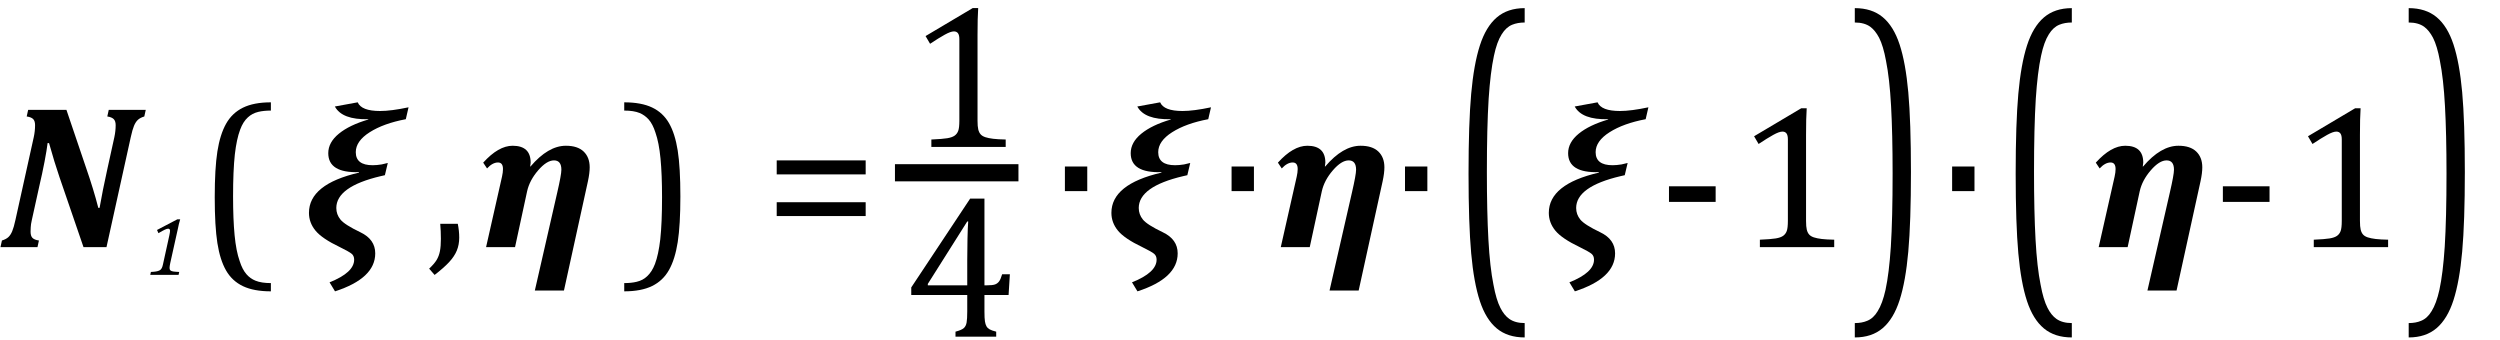 <?xml version="1.0" encoding="UTF-8" standalone="no"?><svg xmlns="http://www.w3.org/2000/svg" xmlns:xlink="http://www.w3.org/1999/xlink" stroke-dasharray="none" shape-rendering="auto" font-family="'Dialog'" width="242.813" text-rendering="auto" fill-opacity="1" contentScriptType="text/ecmascript" color-interpolation="auto" color-rendering="auto" preserveAspectRatio="xMidYMid meet" font-size="12" fill="black" stroke="black" image-rendering="auto" stroke-miterlimit="10" zoomAndPan="magnify" version="1.0" stroke-linecap="square" stroke-linejoin="miter" contentStyleType="text/css" font-style="normal" height="33" stroke-width="1" stroke-dashoffset="0" font-weight="normal" stroke-opacity="1" y="-9"><!--Converted from MathML using JEuclid--><defs id="genericDefs"/><g><g text-rendering="optimizeLegibility" transform="translate(0,24)" color-rendering="optimizeQuality" color-interpolation="linearRGB" image-rendering="optimizeQuality"><path d="M2.734 -13.328 L6.453 -13.328 L8.328 -7.797 Q9.109 -5.547 9.547 -3.812 L9.672 -3.812 Q9.969 -5.516 10.422 -7.562 L11.109 -10.688 Q11.234 -11.281 11.234 -11.844 Q11.234 -12.25 11.039 -12.438 Q10.844 -12.625 10.422 -12.688 L10.562 -13.328 L14.156 -13.328 L14.016 -12.688 Q13.609 -12.562 13.391 -12.359 Q13.172 -12.156 13.016 -11.781 Q12.859 -11.406 12.703 -10.688 L10.344 0 L8.109 0 L5.766 -6.828 Q5.5 -7.625 5.281 -8.328 Q5.062 -9.031 4.766 -10.094 L4.625 -10.109 Q4.547 -9.453 4.328 -8.305 Q4.109 -7.156 3.797 -5.828 L3.094 -2.641 Q3.031 -2.391 3.016 -2.242 Q3 -2.094 2.984 -1.922 Q2.969 -1.75 2.969 -1.5 Q2.969 -1.078 3.156 -0.891 Q3.344 -0.703 3.781 -0.641 L3.641 0 L0.047 0 L0.188 -0.641 Q0.594 -0.766 0.812 -0.969 Q1.031 -1.172 1.188 -1.547 Q1.344 -1.922 1.5 -2.641 L3.281 -10.688 Q3.406 -11.266 3.406 -11.844 Q3.406 -12.25 3.219 -12.438 Q3.031 -12.625 2.594 -12.688 L2.734 -13.328 Z" stroke="none"/></g><g text-rendering="optimizeLegibility" transform="translate(14.156,26.695)" color-rendering="optimizeQuality" color-interpolation="linearRGB" image-rendering="optimizeQuality"><path d="M2.375 -1.125 Q2.312 -0.812 2.312 -0.672 Q2.312 -0.516 2.391 -0.438 Q2.469 -0.359 2.664 -0.328 Q2.859 -0.297 3.25 -0.281 L3.188 0 L0.438 0 L0.5 -0.281 Q0.828 -0.297 1 -0.328 Q1.172 -0.359 1.281 -0.406 Q1.391 -0.453 1.453 -0.516 Q1.516 -0.578 1.57 -0.688 Q1.625 -0.797 1.672 -1.016 L2.297 -3.859 Q2.328 -4.016 2.344 -4.117 Q2.359 -4.219 2.359 -4.281 Q2.359 -4.391 2.305 -4.438 Q2.25 -4.484 2.172 -4.484 Q2.062 -4.484 1.859 -4.391 Q1.656 -4.297 1.234 -4.047 L1.094 -4.359 L3.062 -5.391 L3.344 -5.391 L3.219 -4.938 Q3.156 -4.688 3.094 -4.359 L2.375 -1.125 Z" stroke="none"/></g><g text-rendering="optimizeLegibility" transform="translate(19.09,24.025) matrix(1,0,0,1.005,0,0)" color-rendering="optimizeQuality" color-interpolation="linearRGB" image-rendering="optimizeQuality"><path d="M7.219 4.25 Q5.562 4.25 4.508 3.75 Q3.453 3.25 2.867 2.234 Q2.281 1.219 2.023 -0.414 Q1.766 -2.047 1.766 -4.844 Q1.766 -7.625 2.023 -9.266 Q2.281 -10.906 2.867 -11.945 Q3.453 -12.984 4.508 -13.5 Q5.562 -14.016 7.219 -14.016 L7.219 -13.219 Q6.531 -13.219 6 -13.094 Q5.406 -12.953 4.984 -12.562 Q4.516 -12.141 4.234 -11.375 Q3.891 -10.469 3.719 -8.984 Q3.547 -7.406 3.547 -4.922 Q3.547 -2.719 3.695 -1.18 Q3.844 0.359 4.188 1.328 Q4.453 2.156 4.859 2.609 Q5.219 3.016 5.719 3.219 Q6.297 3.453 7.219 3.453 L7.219 4.25 Z" stroke="none"/></g><g text-rendering="optimizeLegibility" transform="translate(29.664,24)" color-rendering="optimizeQuality" color-interpolation="linearRGB" image-rendering="optimizeQuality"><path d="M6.109 -12.422 Q3.562 -12.359 2.859 -13.656 L5.078 -14.062 Q5.438 -13.219 7.25 -13.219 Q8.328 -13.219 10.016 -13.578 L9.75 -12.422 Q7.594 -12.016 6.242 -11.156 Q4.891 -10.297 4.891 -9.219 Q4.891 -7.953 6.531 -7.953 Q6.938 -7.953 7.406 -8.031 L8 -8.172 L7.719 -6.984 L7.312 -6.891 Q3 -5.875 3 -3.797 Q3 -3.172 3.406 -2.672 Q3.812 -2.172 5.344 -1.438 Q6.781 -0.75 6.781 0.609 Q6.781 3.031 2.875 4.297 L2.344 3.422 Q4.734 2.469 4.734 1.219 Q4.734 0.859 4.5 0.656 Q4.266 0.453 3.344 0 Q1.609 -0.828 0.977 -1.602 Q0.344 -2.375 0.344 -3.328 Q0.344 -6.109 5.203 -7.234 L5.203 -7.281 Q2.219 -7.188 2.219 -9.125 Q2.219 -10.172 3.25 -11.016 Q4.281 -11.859 6.109 -12.391 L6.109 -12.422 Z" stroke="none"/></g><g text-rendering="optimizeLegibility" transform="translate(41.446,24)" color-rendering="optimizeQuality" color-interpolation="linearRGB" image-rendering="optimizeQuality"><path d="M3.016 -2.266 Q3.156 -1.578 3.156 -0.922 Q3.156 -0.234 2.922 0.336 Q2.688 0.906 2.172 1.461 Q1.656 2.016 0.766 2.703 L0.234 2.094 Q0.734 1.625 0.961 1.25 Q1.188 0.875 1.281 0.398 Q1.375 -0.078 1.375 -0.797 Q1.375 -1.547 1.312 -2.266 L3.016 -2.266 Z" stroke="none"/></g><g text-rendering="optimizeLegibility" transform="translate(46.602,24)" color-rendering="optimizeQuality" color-interpolation="linearRGB" image-rendering="optimizeQuality"><path d="M4.922 -7.828 Q6.641 -9.844 8.359 -9.844 Q9.5 -9.844 10.086 -9.281 Q10.672 -8.719 10.672 -7.75 Q10.672 -7.188 10.5 -6.391 L8.172 4.219 L5.344 4.219 L7.516 -5.281 Q7.922 -7.031 7.922 -7.516 Q7.922 -8.422 7.203 -8.422 Q6.5 -8.422 5.664 -7.453 Q4.828 -6.484 4.594 -5.422 L3.422 0 L0.609 0 L2.156 -6.844 Q2.25 -7.266 2.25 -7.578 Q2.25 -8.219 1.766 -8.219 Q1.234 -8.219 0.703 -7.641 L0.328 -8.203 Q1.812 -9.844 3.188 -9.844 Q4.938 -9.844 4.938 -8.203 Q4.938 -8.109 4.891 -7.828 L4.922 -7.828 Z" stroke="none"/></g><g text-rendering="optimizeLegibility" transform="translate(60.207,24.025) matrix(1,0,0,1.005,0,0)" color-rendering="optimizeQuality" color-interpolation="linearRGB" image-rendering="optimizeQuality"><path d="M0.422 -14.016 Q2.078 -14.016 3.133 -13.516 Q4.188 -13.016 4.773 -12 Q5.359 -10.984 5.617 -9.352 Q5.875 -7.719 5.875 -4.922 Q5.875 -2.156 5.617 -0.508 Q5.359 1.141 4.773 2.18 Q4.188 3.219 3.133 3.734 Q2.078 4.25 0.422 4.25 L0.422 3.453 Q1.109 3.453 1.625 3.328 Q2.234 3.188 2.641 2.797 Q3.109 2.375 3.406 1.609 Q3.75 0.703 3.922 -0.781 Q4.094 -2.359 4.094 -4.844 Q4.094 -7.047 3.945 -8.586 Q3.797 -10.125 3.453 -11.094 Q3.188 -11.922 2.781 -12.375 Q2.406 -12.781 1.922 -12.984 Q1.344 -13.219 0.422 -13.219 L0.422 -14.016 Z" stroke="none"/></g><g text-rendering="optimizeLegibility" transform="translate(74.219,24)" color-rendering="optimizeQuality" color-interpolation="linearRGB" image-rendering="optimizeQuality"><path d="M1.219 -7.062 L1.219 -8.422 L9.859 -8.422 L9.859 -7.062 L1.219 -7.062 ZM1.219 -3.016 L1.219 -4.359 L9.859 -4.359 L9.859 -3.016 L1.219 -3.016 Z" stroke="none"/></g><g text-rendering="optimizeLegibility" stroke-width="1.667" color-interpolation="linearRGB" color-rendering="optimizeQuality" image-rendering="optimizeQuality"><line y2="16.78" fill="none" x1="87.756" x2="98.084" y1="16.78"/><path d="M6.781 -2.547 Q6.781 -1.984 6.852 -1.695 Q6.922 -1.406 7.078 -1.227 Q7.234 -1.047 7.539 -0.945 Q7.844 -0.844 8.305 -0.789 Q8.766 -0.734 9.516 -0.719 L9.516 0 L2.297 0 L2.297 -0.719 Q3.375 -0.766 3.844 -0.844 Q4.312 -0.922 4.555 -1.094 Q4.797 -1.266 4.906 -1.562 Q5.016 -1.859 5.016 -2.547 L5.016 -10.469 Q5.016 -10.859 4.883 -11.039 Q4.75 -11.219 4.484 -11.219 Q4.172 -11.219 3.594 -10.898 Q3.016 -10.578 2.172 -10.016 L1.734 -10.766 L6.312 -13.484 L6.844 -13.484 Q6.781 -12.547 6.781 -10.891 L6.781 -2.547 Z" stroke-width="1" transform="translate(88.162,14.269)" stroke="none"/></g><g text-rendering="optimizeLegibility" transform="translate(87.756,32.697)" color-rendering="optimizeQuality" color-interpolation="linearRGB" image-rendering="optimizeQuality"><path d="M5.047 -0.484 Q5.641 -0.641 5.852 -0.828 Q6.062 -1.016 6.125 -1.367 Q6.188 -1.719 6.188 -2.438 L6.188 -4.047 L0.75 -4.047 L0.75 -4.781 L6.469 -13.406 L7.859 -13.406 L7.859 -4.984 L8.062 -4.984 Q8.641 -4.984 8.883 -5.07 Q9.125 -5.156 9.281 -5.367 Q9.438 -5.578 9.578 -6.062 L10.328 -6.062 L10.203 -4.047 L7.859 -4.047 L7.859 -2.438 Q7.859 -1.781 7.906 -1.484 Q7.953 -1.188 8.055 -1.008 Q8.156 -0.828 8.359 -0.711 Q8.562 -0.594 9 -0.484 L9 0 L5.047 0 L5.047 -0.484 ZM2.359 -4.984 L6.188 -4.984 L6.188 -7.422 Q6.188 -8.344 6.211 -9.477 Q6.234 -10.609 6.281 -11.188 L6.188 -11.188 L2.359 -5.125 L2.359 -4.984 Z" stroke="none"/></g><g text-rendering="optimizeLegibility" transform="translate(102.038,24)" color-rendering="optimizeQuality" color-interpolation="linearRGB" image-rendering="optimizeQuality"><path d="M3.562 -7.828 L3.562 -5.438 L1.391 -5.438 L1.391 -7.828 L3.562 -7.828 Z" stroke="none"/></g><g text-rendering="optimizeLegibility" transform="translate(107.601,24)" color-rendering="optimizeQuality" color-interpolation="linearRGB" image-rendering="optimizeQuality"><path d="M6.109 -12.422 Q3.562 -12.359 2.859 -13.656 L5.078 -14.062 Q5.438 -13.219 7.25 -13.219 Q8.328 -13.219 10.016 -13.578 L9.75 -12.422 Q7.594 -12.016 6.242 -11.156 Q4.891 -10.297 4.891 -9.219 Q4.891 -7.953 6.531 -7.953 Q6.938 -7.953 7.406 -8.031 L8 -8.172 L7.719 -6.984 L7.312 -6.891 Q3 -5.875 3 -3.797 Q3 -3.172 3.406 -2.672 Q3.812 -2.172 5.344 -1.438 Q6.781 -0.75 6.781 0.609 Q6.781 3.031 2.875 4.297 L2.344 3.422 Q4.734 2.469 4.734 1.219 Q4.734 0.859 4.5 0.656 Q4.266 0.453 3.344 0 Q1.609 -0.828 0.977 -1.602 Q0.344 -2.375 0.344 -3.328 Q0.344 -6.109 5.203 -7.234 L5.203 -7.281 Q2.219 -7.188 2.219 -9.125 Q2.219 -10.172 3.25 -11.016 Q4.281 -11.859 6.109 -12.391 L6.109 -12.422 Z" stroke="none"/></g><g text-rendering="optimizeLegibility" transform="translate(118.226,24)" color-rendering="optimizeQuality" color-interpolation="linearRGB" image-rendering="optimizeQuality"><path d="M3.562 -7.828 L3.562 -5.438 L1.391 -5.438 L1.391 -7.828 L3.562 -7.828 Z" stroke="none"/></g><g text-rendering="optimizeLegibility" transform="translate(123.788,24)" color-rendering="optimizeQuality" color-interpolation="linearRGB" image-rendering="optimizeQuality"><path d="M4.922 -7.828 Q6.641 -9.844 8.359 -9.844 Q9.5 -9.844 10.086 -9.281 Q10.672 -8.719 10.672 -7.75 Q10.672 -7.188 10.5 -6.391 L8.172 4.219 L5.344 4.219 L7.516 -5.281 Q7.922 -7.031 7.922 -7.516 Q7.922 -8.422 7.203 -8.422 Q6.5 -8.422 5.664 -7.453 Q4.828 -6.484 4.594 -5.422 L3.422 0 L0.609 0 L2.156 -6.844 Q2.25 -7.266 2.25 -7.578 Q2.25 -8.219 1.766 -8.219 Q1.234 -8.219 0.703 -7.641 L0.328 -8.203 Q1.812 -9.844 3.188 -9.844 Q4.938 -9.844 4.938 -8.203 Q4.938 -8.109 4.891 -7.828 L4.922 -7.828 Z" stroke="none"/></g><g text-rendering="optimizeLegibility" transform="translate(135.07,24)" color-rendering="optimizeQuality" color-interpolation="linearRGB" image-rendering="optimizeQuality"><path d="M3.562 -7.828 L3.562 -5.438 L1.391 -5.438 L1.391 -7.828 L3.562 -7.828 Z" stroke="none"/></g><g text-rendering="optimizeLegibility" transform="translate(140.866,25.332) matrix(1,0,0,1.751,0,0)" color-rendering="optimizeQuality" color-interpolation="linearRGB" image-rendering="optimizeQuality"><path d="M7.219 4.25 Q5.562 4.25 4.508 3.75 Q3.453 3.25 2.867 2.234 Q2.281 1.219 2.023 -0.414 Q1.766 -2.047 1.766 -4.844 Q1.766 -7.625 2.023 -9.266 Q2.281 -10.906 2.867 -11.945 Q3.453 -12.984 4.508 -13.5 Q5.562 -14.016 7.219 -14.016 L7.219 -13.219 Q6.531 -13.219 6 -13.094 Q5.406 -12.953 4.984 -12.562 Q4.516 -12.141 4.234 -11.375 Q3.891 -10.469 3.719 -8.984 Q3.547 -7.406 3.547 -4.922 Q3.547 -2.719 3.695 -1.18 Q3.844 0.359 4.188 1.328 Q4.453 2.156 4.859 2.609 Q5.219 3.016 5.719 3.219 Q6.297 3.453 7.219 3.453 L7.219 4.25 Z" stroke="none"/></g><g text-rendering="optimizeLegibility" transform="translate(150.085,24)" color-rendering="optimizeQuality" color-interpolation="linearRGB" image-rendering="optimizeQuality"><path d="M6.109 -12.422 Q3.562 -12.359 2.859 -13.656 L5.078 -14.062 Q5.438 -13.219 7.25 -13.219 Q8.328 -13.219 10.016 -13.578 L9.75 -12.422 Q7.594 -12.016 6.242 -11.156 Q4.891 -10.297 4.891 -9.219 Q4.891 -7.953 6.531 -7.953 Q6.938 -7.953 7.406 -8.031 L8 -8.172 L7.719 -6.984 L7.312 -6.891 Q3 -5.875 3 -3.797 Q3 -3.172 3.406 -2.672 Q3.812 -2.172 5.344 -1.438 Q6.781 -0.75 6.781 0.609 Q6.781 3.031 2.875 4.297 L2.344 3.422 Q4.734 2.469 4.734 1.219 Q4.734 0.859 4.5 0.656 Q4.266 0.453 3.344 0 Q1.609 -0.828 0.977 -1.602 Q0.344 -2.375 0.344 -3.328 Q0.344 -6.109 5.203 -7.234 L5.203 -7.281 Q2.219 -7.188 2.219 -9.125 Q2.219 -10.172 3.25 -11.016 Q4.281 -11.859 6.109 -12.391 L6.109 -12.422 Z" stroke="none"/></g><g text-rendering="optimizeLegibility" transform="translate(161.038,24)" color-rendering="optimizeQuality" color-interpolation="linearRGB" image-rendering="optimizeQuality"><path d="M5.594 -4.391 L1.062 -4.391 L1.062 -5.906 L5.594 -5.906 L5.594 -4.391 Z" stroke="none"/></g><g text-rendering="optimizeLegibility" transform="translate(168.632,24)" color-rendering="optimizeQuality" color-interpolation="linearRGB" image-rendering="optimizeQuality"><path d="M6.781 -2.547 Q6.781 -1.984 6.852 -1.695 Q6.922 -1.406 7.078 -1.227 Q7.234 -1.047 7.539 -0.945 Q7.844 -0.844 8.305 -0.789 Q8.766 -0.734 9.516 -0.719 L9.516 0 L2.297 0 L2.297 -0.719 Q3.375 -0.766 3.844 -0.844 Q4.312 -0.922 4.555 -1.094 Q4.797 -1.266 4.906 -1.562 Q5.016 -1.859 5.016 -2.547 L5.016 -10.469 Q5.016 -10.859 4.883 -11.039 Q4.75 -11.219 4.484 -11.219 Q4.172 -11.219 3.594 -10.898 Q3.016 -10.578 2.172 -10.016 L1.734 -10.766 L6.312 -13.484 L6.844 -13.484 Q6.781 -12.547 6.781 -10.891 L6.781 -2.547 Z" stroke="none"/></g><g text-rendering="optimizeLegibility" transform="translate(179.726,25.332) matrix(1,0,0,1.751,0,0)" color-rendering="optimizeQuality" color-interpolation="linearRGB" image-rendering="optimizeQuality"><path d="M0.422 -14.016 Q2.078 -14.016 3.133 -13.516 Q4.188 -13.016 4.773 -12 Q5.359 -10.984 5.617 -9.352 Q5.875 -7.719 5.875 -4.922 Q5.875 -2.156 5.617 -0.508 Q5.359 1.141 4.773 2.18 Q4.188 3.219 3.133 3.734 Q2.078 4.25 0.422 4.25 L0.422 3.453 Q1.109 3.453 1.625 3.328 Q2.234 3.188 2.641 2.797 Q3.109 2.375 3.406 1.609 Q3.75 0.703 3.922 -0.781 Q4.094 -2.359 4.094 -4.844 Q4.094 -7.047 3.945 -8.586 Q3.797 -10.125 3.453 -11.094 Q3.188 -11.922 2.781 -12.375 Q2.406 -12.781 1.922 -12.984 Q1.344 -13.219 0.422 -13.219 L0.422 -14.016 Z" stroke="none"/></g><g text-rendering="optimizeLegibility" transform="translate(188.21,24)" color-rendering="optimizeQuality" color-interpolation="linearRGB" image-rendering="optimizeQuality"><path d="M3.562 -7.828 L3.562 -5.438 L1.391 -5.438 L1.391 -7.828 L3.562 -7.828 Z" stroke="none"/></g><g text-rendering="optimizeLegibility" transform="translate(194.007,25.332) matrix(1,0,0,1.751,0,0)" color-rendering="optimizeQuality" color-interpolation="linearRGB" image-rendering="optimizeQuality"><path d="M7.219 4.25 Q5.562 4.25 4.508 3.75 Q3.453 3.25 2.867 2.234 Q2.281 1.219 2.023 -0.414 Q1.766 -2.047 1.766 -4.844 Q1.766 -7.625 2.023 -9.266 Q2.281 -10.906 2.867 -11.945 Q3.453 -12.984 4.508 -13.5 Q5.562 -14.016 7.219 -14.016 L7.219 -13.219 Q6.531 -13.219 6 -13.094 Q5.406 -12.953 4.984 -12.562 Q4.516 -12.141 4.234 -11.375 Q3.891 -10.469 3.719 -8.984 Q3.547 -7.406 3.547 -4.922 Q3.547 -2.719 3.695 -1.18 Q3.844 0.359 4.188 1.328 Q4.453 2.156 4.859 2.609 Q5.219 3.016 5.719 3.219 Q6.297 3.453 7.219 3.453 L7.219 4.25 Z" stroke="none"/></g><g text-rendering="optimizeLegibility" transform="translate(203.226,24)" color-rendering="optimizeQuality" color-interpolation="linearRGB" image-rendering="optimizeQuality"><path d="M4.922 -7.828 Q6.641 -9.844 8.359 -9.844 Q9.5 -9.844 10.086 -9.281 Q10.672 -8.719 10.672 -7.75 Q10.672 -7.188 10.5 -6.391 L8.172 4.219 L5.344 4.219 L7.516 -5.281 Q7.922 -7.031 7.922 -7.516 Q7.922 -8.422 7.203 -8.422 Q6.5 -8.422 5.664 -7.453 Q4.828 -6.484 4.594 -5.422 L3.422 0 L0.609 0 L2.156 -6.844 Q2.25 -7.266 2.25 -7.578 Q2.25 -8.219 1.766 -8.219 Q1.234 -8.219 0.703 -7.641 L0.328 -8.203 Q1.812 -9.844 3.188 -9.844 Q4.938 -9.844 4.938 -8.203 Q4.938 -8.109 4.891 -7.828 L4.922 -7.828 Z" stroke="none"/></g><g text-rendering="optimizeLegibility" transform="translate(214.835,24)" color-rendering="optimizeQuality" color-interpolation="linearRGB" image-rendering="optimizeQuality"><path d="M5.594 -4.391 L1.062 -4.391 L1.062 -5.906 L5.594 -5.906 L5.594 -4.391 Z" stroke="none"/></g><g text-rendering="optimizeLegibility" transform="translate(222.429,24)" color-rendering="optimizeQuality" color-interpolation="linearRGB" image-rendering="optimizeQuality"><path d="M6.781 -2.547 Q6.781 -1.984 6.852 -1.695 Q6.922 -1.406 7.078 -1.227 Q7.234 -1.047 7.539 -0.945 Q7.844 -0.844 8.305 -0.789 Q8.766 -0.734 9.516 -0.719 L9.516 0 L2.297 0 L2.297 -0.719 Q3.375 -0.766 3.844 -0.844 Q4.312 -0.922 4.555 -1.094 Q4.797 -1.266 4.906 -1.562 Q5.016 -1.859 5.016 -2.547 L5.016 -10.469 Q5.016 -10.859 4.883 -11.039 Q4.75 -11.219 4.484 -11.219 Q4.172 -11.219 3.594 -10.898 Q3.016 -10.578 2.172 -10.016 L1.734 -10.766 L6.312 -13.484 L6.844 -13.484 Q6.781 -12.547 6.781 -10.891 L6.781 -2.547 Z" stroke="none"/></g><g text-rendering="optimizeLegibility" transform="translate(233.523,25.332) matrix(1,0,0,1.751,0,0)" color-rendering="optimizeQuality" color-interpolation="linearRGB" image-rendering="optimizeQuality"><path d="M0.422 -14.016 Q2.078 -14.016 3.133 -13.516 Q4.188 -13.016 4.773 -12 Q5.359 -10.984 5.617 -9.352 Q5.875 -7.719 5.875 -4.922 Q5.875 -2.156 5.617 -0.508 Q5.359 1.141 4.773 2.18 Q4.188 3.219 3.133 3.734 Q2.078 4.25 0.422 4.25 L0.422 3.453 Q1.109 3.453 1.625 3.328 Q2.234 3.188 2.641 2.797 Q3.109 2.375 3.406 1.609 Q3.75 0.703 3.922 -0.781 Q4.094 -2.359 4.094 -4.844 Q4.094 -7.047 3.945 -8.586 Q3.797 -10.125 3.453 -11.094 Q3.188 -11.922 2.781 -12.375 Q2.406 -12.781 1.922 -12.984 Q1.344 -13.219 0.422 -13.219 L0.422 -14.016 Z" stroke="none"/></g></g></svg>